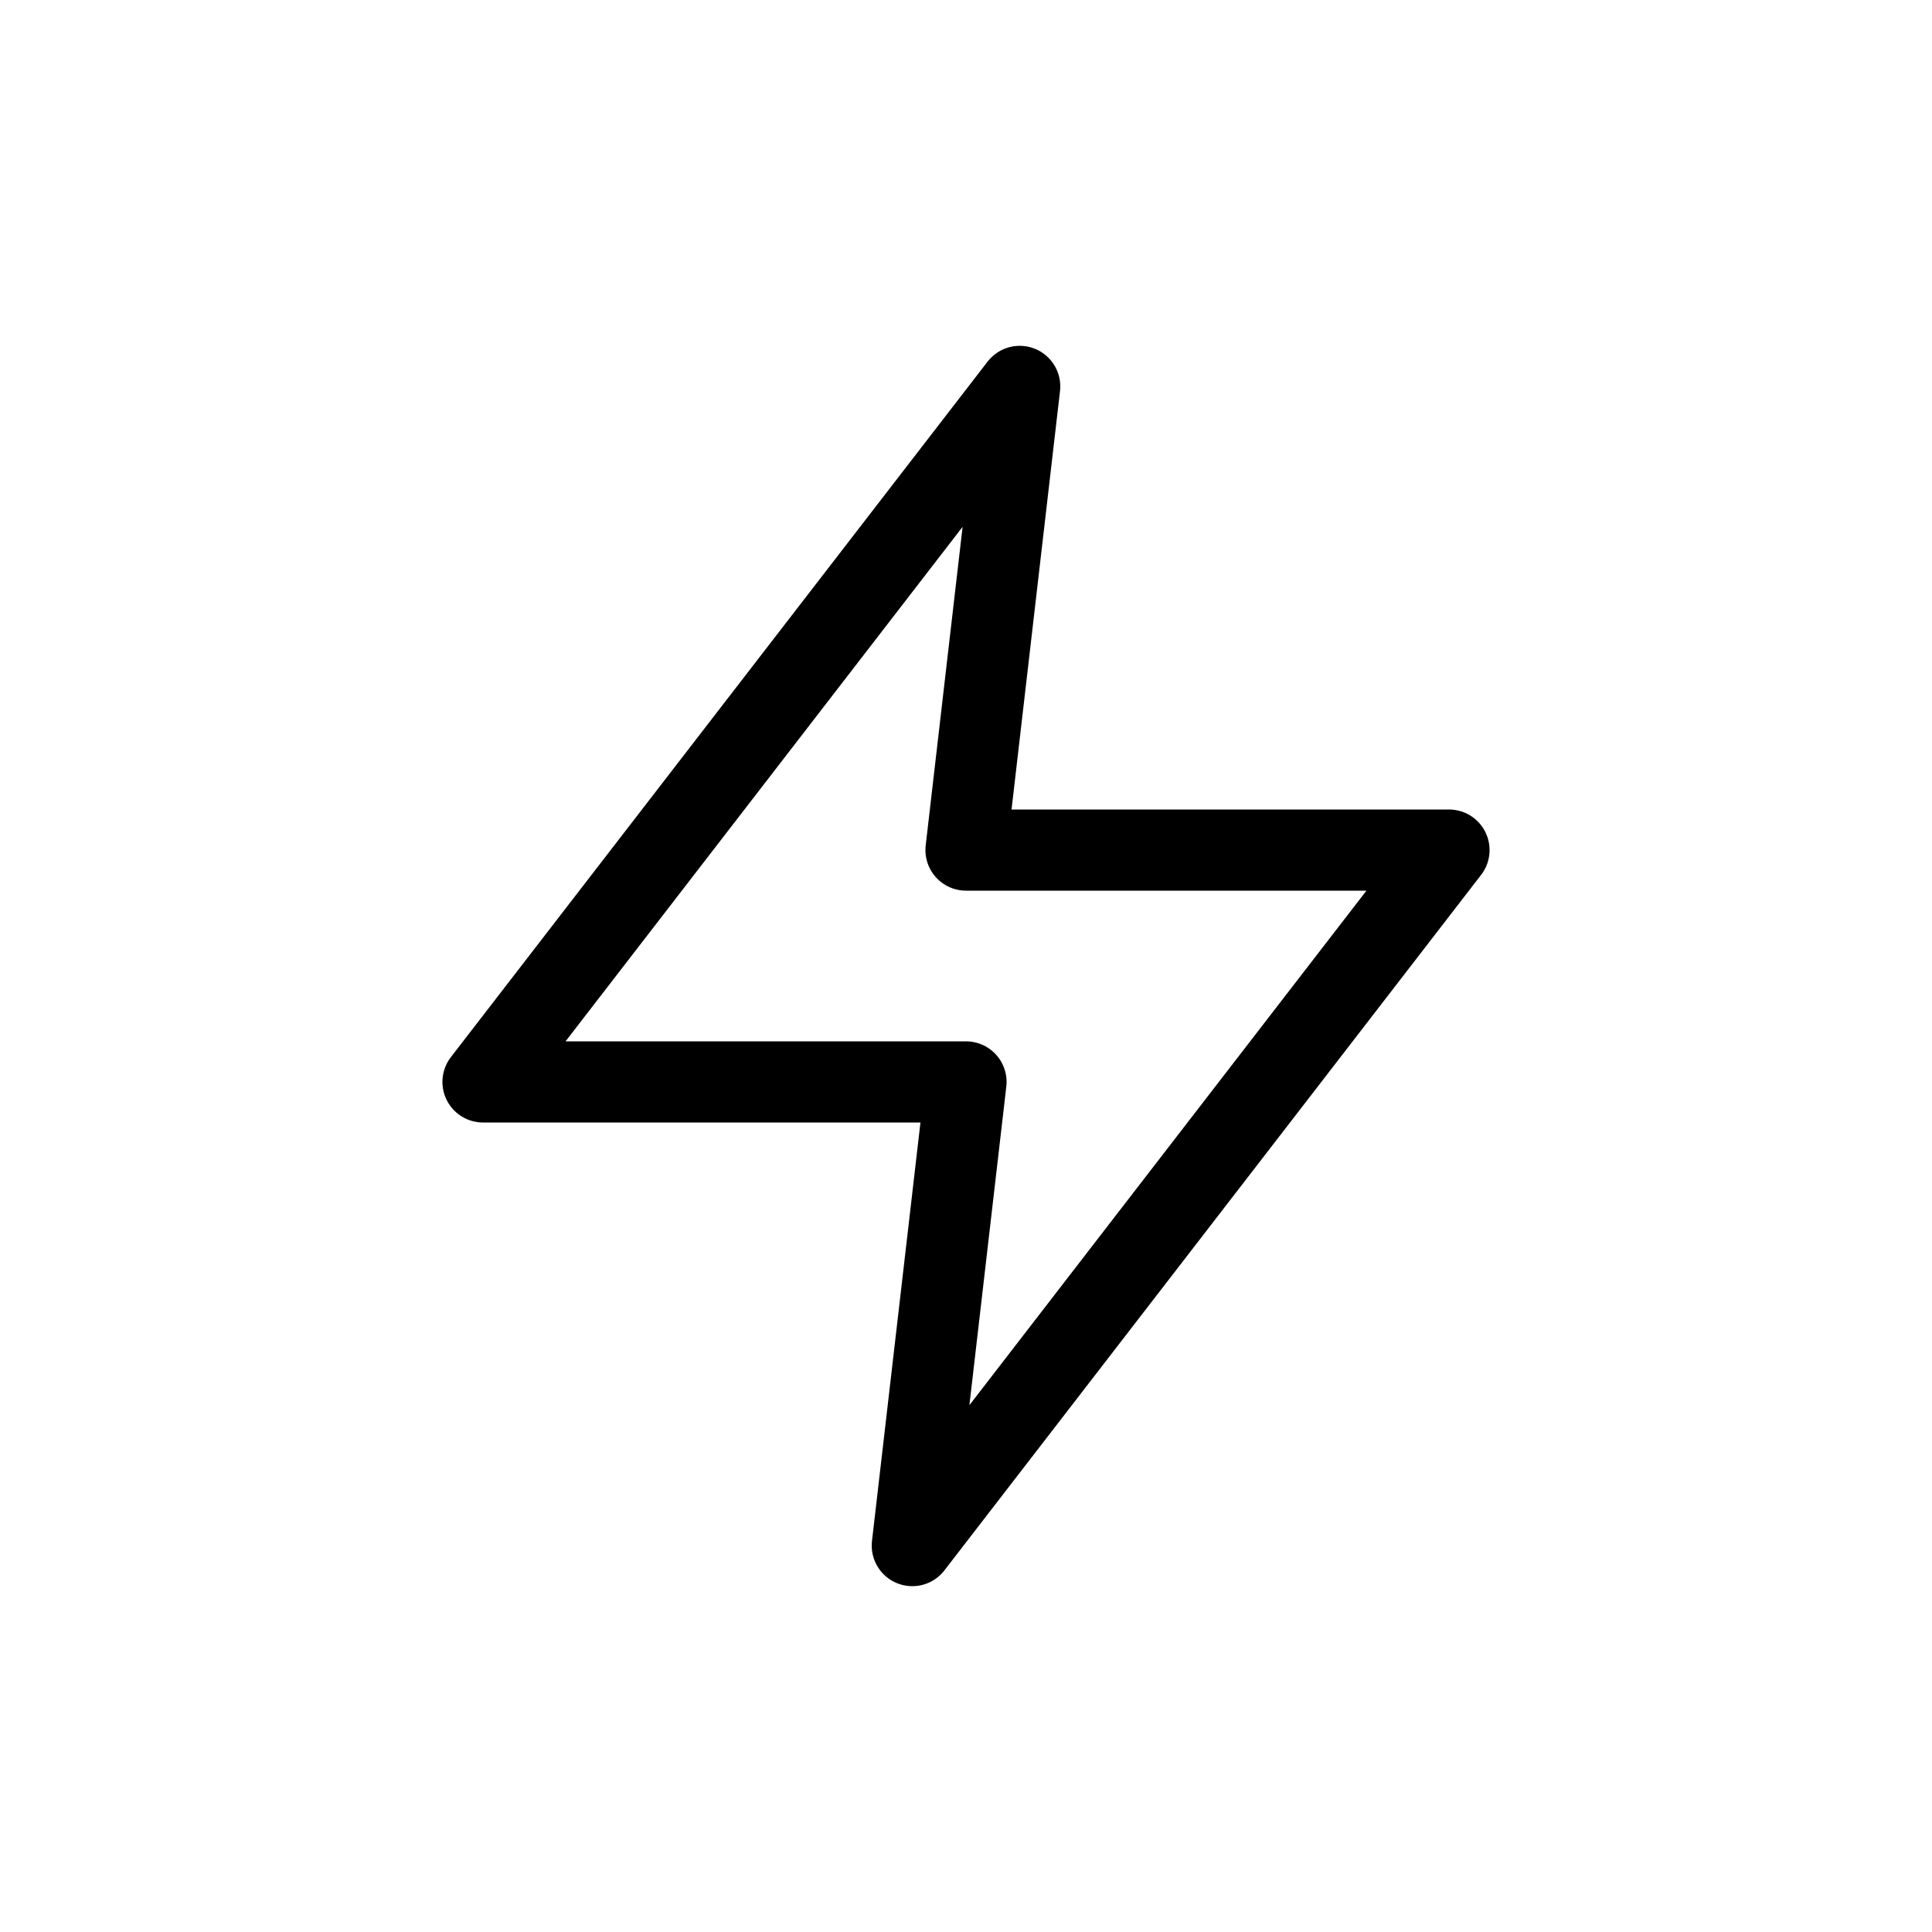 <svg width="24" height="24" viewBox="0 0 20 20" fill="none" xmlns="http://www.w3.org/2000/svg">
    <path d="M10.556 4L5 11.2H10L9.444 16L15 8.8H10L10.556 4Z" stroke="black" stroke-width="0.84" stroke-linecap="round" stroke-linejoin="round"/>
</svg>
